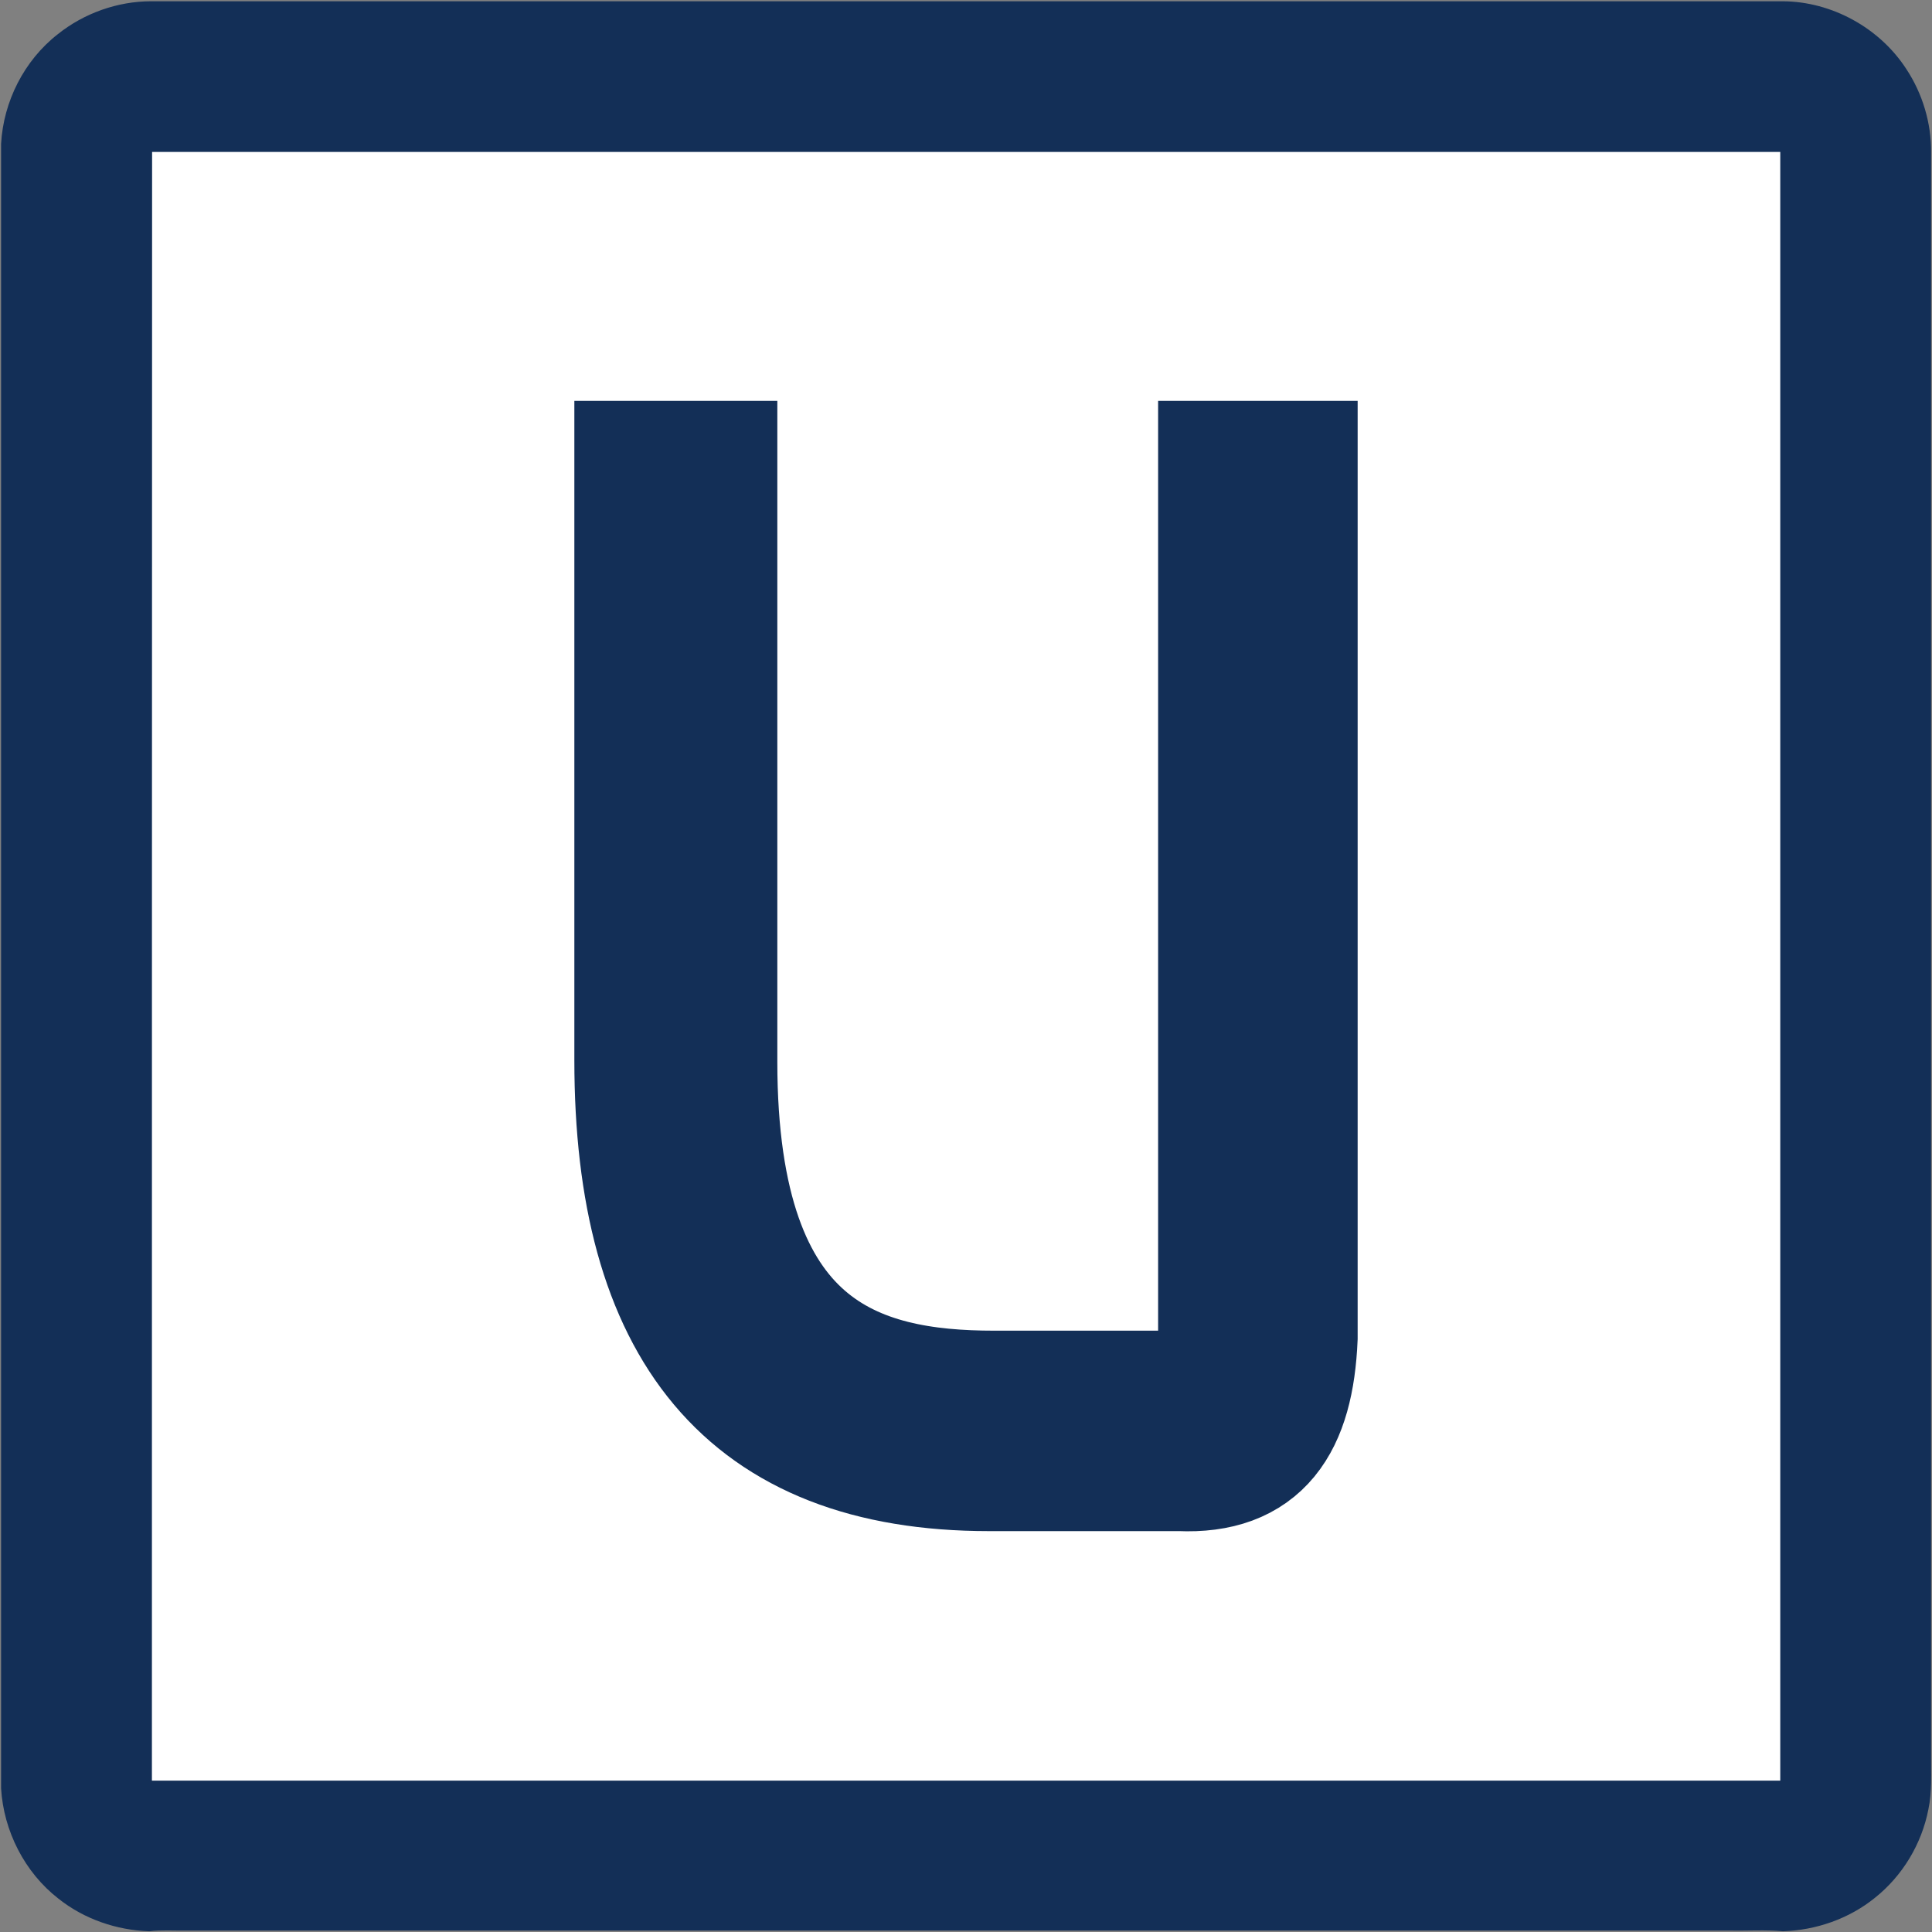 <?xml version="1.0" encoding="utf-8"?>
<!-- Generator: Adobe Illustrator 25.4.1, SVG Export Plug-In . SVG Version: 6.00 Build 0)  -->
<svg version="1.1" id="Layer_1" xmlns="http://www.w3.org/2000/svg" xmlns:xlink="http://www.w3.org/1999/xlink" x="0px" y="0px"
	 viewBox="0 0 1067 1067" style="enable-background:new 0 0 1067 1067;" xml:space="preserve">
<rect x="0" y="0" width="1067" height="1067" fill="#808080" stroke="none"/>
<style type="text/css">
	.st0{fill:#FFFFFF;}
	.st1{fill:#132F57;}
	.st2{fill:#132F57;stroke:#132F57;stroke-width:75;stroke-miterlimit:10;}
	.st3{fill:#13193C;}
</style>
<g>
	<g>
		<rect x="61.2" y="62.2" class="st0" width="938.8" height="936.9"/>
		<path class="st1" d="M31.9,18.9C46.4,7.3,64.9,0.7,83.5,0.7c300.3,0,600.6,0,901,0c27.1,0.1,53.6,14.7,68.3,37.4
			c9,13.6,13.9,30,13.7,46.3c0,295,0,590.1,0,885.1c-0.1,9.9,0.6,20-1.5,29.8c-3.7,19.1-14.3,36.7-29.5,48.8
			c-14.3,11.6-32.5,17.9-50.8,18.5c-9.7-0.9-19.4-0.2-29.1-0.4c-284.3,0-568.7,0-853,0c-6.7,0.1-13.5-0.4-20.2,0.4
			c-18-0.6-35.9-6.7-50.1-18c-18.7-14.5-30.3-37.4-31.7-60.9V79.4C1.9,56.1,13.3,33.4,31.9,18.9z M83.9,983.4
			c299.7,0,599.5,0,899.3,0c0-299.8,0-599.6,0-899.5c-299.7,0-599.5,0-899.2,0C83.9,383.8,83.9,683.6,83.9,983.4z"/>
	</g>
	<path class="st2" d="M549.1,772.4h94.8c24.4,0,33.2-10.9,33.2-37.6V258.9h35.2v479.9c-2,46.5-18.6,71.2-60.6,69.3H546.2
		c-131.9,0-191.5-76.2-191.5-222.6V258.9h37.1v327.5C391.8,750.6,472.9,772.4,549.1,772.4z"/>
</g>
<g>
	<path class="st3" d="M82.3,1067.9c6.7-0.8,13.5-0.2,20.2-0.4c284.3,0,568.7,0,853,0c9.7,0.2,19.4-0.5,29.1,0.4l1.8,0.6h-906
		L82.3,1067.9z"/>
</g>
</svg>
